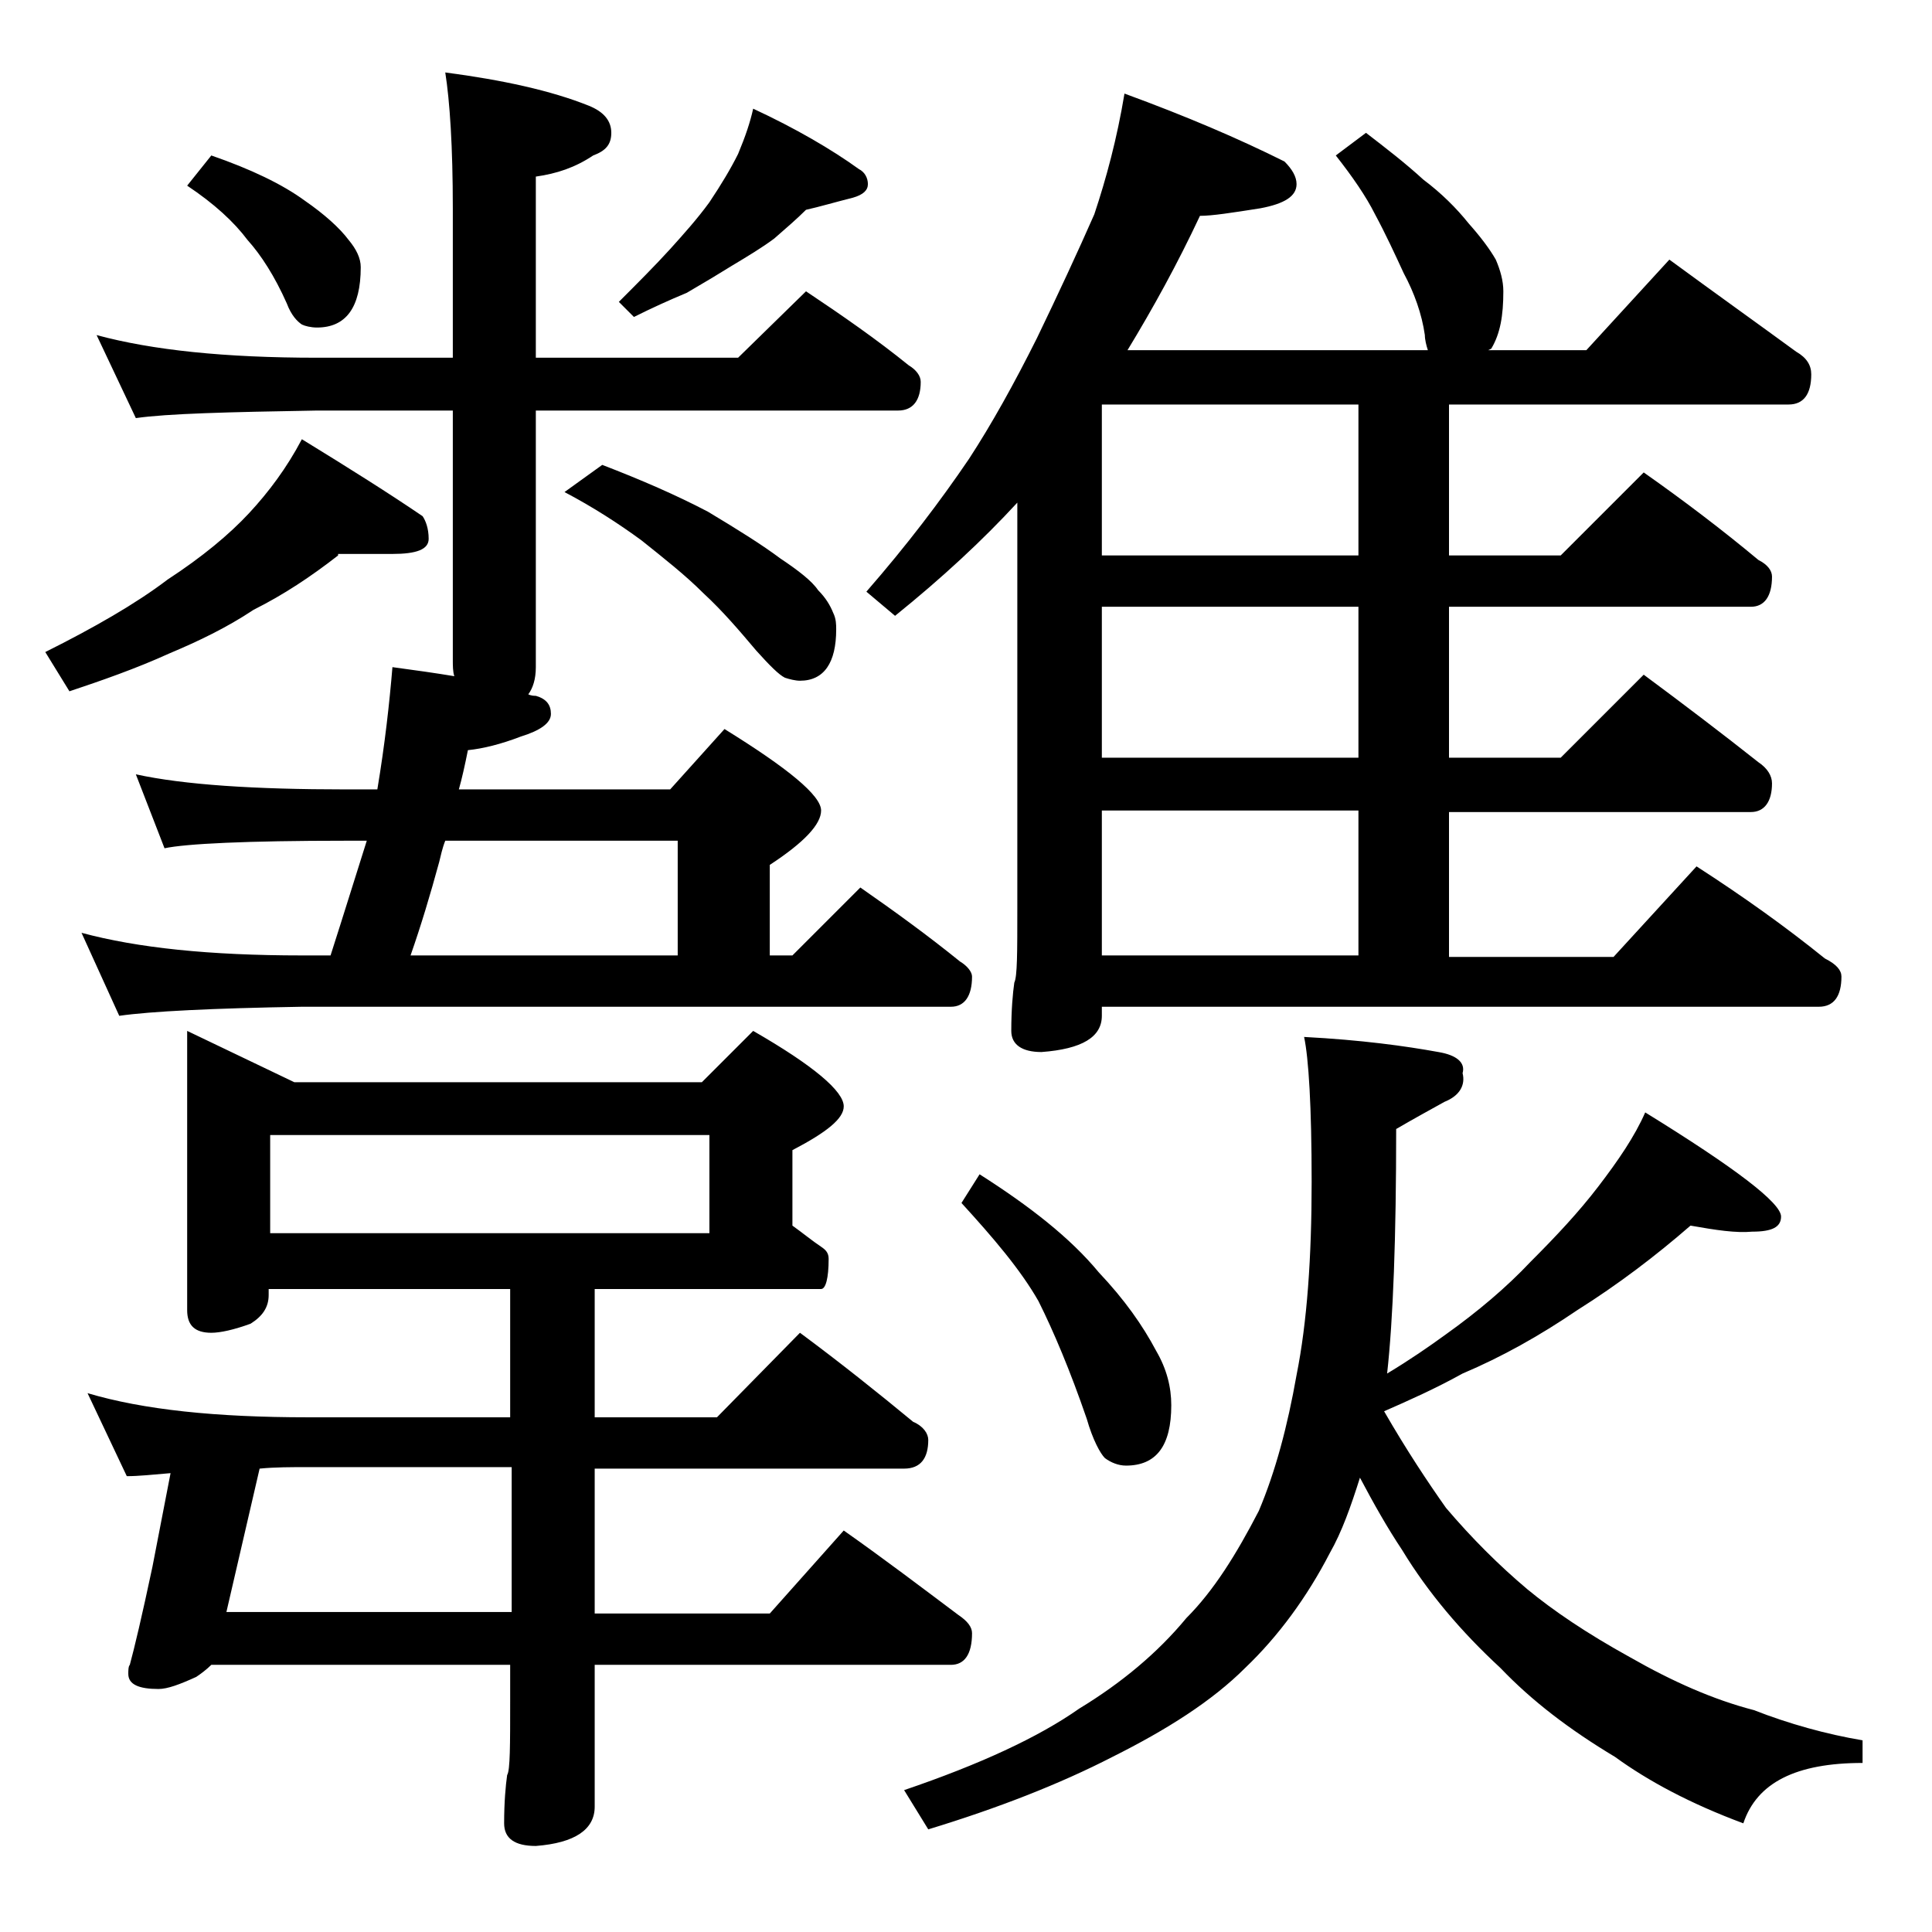 <?xml version="1.0" encoding="utf-8"?>
<!-- Generator: Adobe Illustrator 18.0.0, SVG Export Plug-In . SVG Version: 6.00 Build 0)  -->
<!DOCTYPE svg PUBLIC "-//W3C//DTD SVG 1.1//EN" "http://www.w3.org/Graphics/SVG/1.1/DTD/svg11.dtd">
<svg version="1.1" id="Layer_1" xmlns="http://www.w3.org/2000/svg" xmlns:xlink="http://www.w3.org/1999/xlink" x="0px" y="0px"
	 viewBox="0 0 128 128" enable-background="new 0 0 128 128" xml:space="preserve">
<path d="M22.4,36.8c-1.8,1.4-3.6,2.6-5.6,3.6c-1.8,1.2-3.7,2.1-5.6,2.9c-2.2,1-4.5,1.8-6.6,2.5L3,43.2c3.2-1.6,6-3.2,8.1-4.8
	c2.3-1.5,4.1-3,5.4-4.4c1.3-1.4,2.5-3,3.5-4.9c3.1,1.9,5.8,3.6,8,5.1c0.2,0.3,0.4,0.8,0.4,1.5c0,0.7-0.8,1-2.4,1H22.4z M6.4,22.2
	c3.7,1,8.5,1.5,14.6,1.5h9v-9.9c0-4.1-0.2-7.1-0.5-9C33.3,5.3,36.5,6,39,7c1,0.4,1.5,1,1.5,1.8s-0.4,1.2-1.2,1.5
	c-1.2,0.8-2.4,1.2-3.8,1.4v12h13.4l4.5-4.4c2.4,1.6,4.7,3.2,6.8,4.9c0.5,0.3,0.8,0.7,0.8,1.1c0,1.2-0.5,1.9-1.5,1.9H35.5v17
	c0,0.8-0.2,1.4-0.5,1.8c0.2,0.1,0.4,0.1,0.5,0.1c0.7,0.2,1,0.6,1,1.2c0,0.6-0.7,1.1-2,1.5c-1.3,0.5-2.5,0.8-3.5,0.9
	c-0.2,1-0.4,1.9-0.6,2.6h14l3.6-4c4.2,2.6,6.4,4.4,6.4,5.4c0,0.9-1.1,2.1-3.4,3.6v6h1.5l4.5-4.5c2.3,1.6,4.5,3.2,6.6,4.9
	c0.5,0.3,0.8,0.7,0.8,1c0,1.3-0.5,2-1.4,2H20c-5.9,0.1-10,0.3-12.1,0.6l-2.5-5.5c3.7,1,8.5,1.5,14.6,1.5h1.9
	c0.9-2.8,1.7-5.4,2.4-7.6h-1.4c-6.6,0-10.6,0.2-12,0.5L9,51.3c3.2,0.7,7.9,1,13.9,1H25c0.5-3,0.8-5.7,1-8.1c1.5,0.2,2.9,0.4,4.1,0.6
	C30,44.5,30,44.1,30,43.7V27.2h-9c-5.9,0.1-9.9,0.2-12,0.5L6.4,22.2z M12.4,68.3l7.1,3.4h27l3.4-3.4c4,2.3,6,4,6,5
	c0,0.8-1.1,1.7-3.4,2.9v5c0.7,0.5,1.3,1,1.9,1.4c0.3,0.2,0.5,0.4,0.5,0.8c0,1.3-0.2,2-0.5,2h-15v8.5h8.1l5.5-5.6
	c2.7,2,5.2,4,7.5,5.9c0.7,0.3,1,0.8,1,1.2c0,1.2-0.5,1.9-1.6,1.9H39.4v9.6H51l4.9-5.5c2.7,1.9,5.2,3.8,7.6,5.6
	c0.6,0.4,0.9,0.8,0.9,1.2c0,1.4-0.5,2.1-1.4,2.1H39.4v9.4c0,1.5-1.3,2.4-3.9,2.6c-1.4,0-2.1-0.5-2.1-1.5c0-1.4,0.1-2.5,0.2-3.2
	c0.2-0.3,0.2-2,0.2-4.9v-2.4H14c-0.3,0.3-0.7,0.6-1,0.8c-1.1,0.5-1.9,0.8-2.5,0.8c-1.3,0-2-0.3-2-1c0-0.2,0-0.5,0.1-0.6
	c0.3-1.1,0.8-3.2,1.5-6.5l1.2-6.2c-1.2,0.1-2.1,0.2-2.9,0.2l-2.6-5.5c3.7,1.1,8.5,1.6,14.6,1.6h13.4v-8.5h-16v0.4
	c0,0.8-0.4,1.4-1.2,1.9c-1.1,0.4-2,0.6-2.6,0.6c-1.1,0-1.6-0.5-1.6-1.5V68.3z M14,10.3c2.6,0.9,4.7,1.9,6.2,3
	c1.3,0.9,2.3,1.8,2.9,2.6c0.5,0.6,0.8,1.2,0.8,1.8c0,2.7-1,4-2.9,4c-0.4,0-0.8-0.1-1-0.2c-0.3-0.2-0.7-0.6-1-1.4
	c-0.8-1.8-1.7-3.2-2.6-4.2c-0.9-1.2-2.2-2.4-4-3.6L14,10.3z M17.2,97.3l-2.2,9.5h18.9v-9.6H20.5C19.3,97.2,18.2,97.2,17.2,97.3z
	 M17.9,81.7H47v-6.5H17.9V81.7z M44.9,63.3v-7.6H29.5c-0.2,0.5-0.3,1-0.4,1.4c-0.6,2.2-1.2,4.2-1.9,6.2H44.9z M39.9,30.8
	c2.6,1,4.9,2,7,3.1c2,1.2,3.6,2.2,4.8,3.1c1.2,0.8,2.1,1.5,2.5,2.1c0.5,0.5,0.8,1,1,1.5c0.2,0.4,0.2,0.8,0.2,1.1
	c0,2.2-0.8,3.4-2.4,3.4c-0.3,0-0.7-0.1-1-0.2c-0.4-0.2-1-0.8-1.9-1.8c-1.1-1.3-2.2-2.6-3.5-3.8c-1.2-1.2-2.6-2.3-4.1-3.5
	c-1.5-1.1-3.2-2.2-5.1-3.2L39.9,30.8z M49.9,7.2c2.8,1.3,5.2,2.7,7,4c0.4,0.2,0.6,0.6,0.6,1c0,0.4-0.3,0.7-1,0.9
	c-1.2,0.3-2.2,0.6-3.1,0.8c-0.6,0.6-1.3,1.2-2.1,1.9c-0.8,0.6-1.8,1.2-2.8,1.8c-0.8,0.5-1.8,1.1-3,1.8c-1.2,0.5-2.3,1-3.5,1.6l-1-1
	c1.2-1.2,2.4-2.4,3.4-3.5c0.9-1,1.8-2,2.6-3.1c0.8-1.2,1.4-2.2,1.9-3.2C49.4,9,49.7,8.1,49.9,7.2z M74.5,6.2c4.1,1.5,7.6,3,10.6,4.5
	c0.5,0.5,0.8,1,0.8,1.5c0,0.8-0.8,1.3-2.4,1.6c-1.9,0.3-3.2,0.5-4,0.5c-1.5,3.2-3.1,6.1-4.8,8.9h19.9c-0.1-0.3-0.2-0.7-0.2-1
	c-0.2-1.4-0.7-2.8-1.4-4.1c-0.6-1.3-1.2-2.6-1.9-3.9c-0.6-1.2-1.5-2.5-2.6-3.9l2-1.5c1.3,1,2.6,2,3.8,3.1c1.2,0.9,2.2,1.9,3,2.9
	c0.8,0.9,1.4,1.7,1.8,2.4c0.3,0.7,0.5,1.4,0.5,2.1c0,1.6-0.2,2.8-0.8,3.8l-0.2,0.1h6.5l5.5-6c3,2.2,5.8,4.2,8.4,6.1
	c0.7,0.4,1,0.9,1,1.5c0,1.3-0.5,2-1.5,2H96v10h7.4l5.5-5.5c2.7,1.9,5.2,3.8,7.6,5.8c0.6,0.3,0.9,0.7,0.9,1.1c0,1.3-0.5,2-1.4,2H96
	v10h7.4l5.5-5.5c2.7,2,5.2,3.9,7.6,5.8c0.6,0.4,0.9,0.9,0.9,1.4c0,1.2-0.5,1.9-1.4,1.9H96v9.6h10.9l5.5-6c3.1,2,5.9,4,8.5,6.1
	c0.8,0.4,1.1,0.8,1.1,1.2c0,1.3-0.5,2-1.5,2H73v0.6c0,1.4-1.3,2.2-4,2.4c-1.3,0-2-0.5-2-1.4c0-1.4,0.1-2.5,0.2-3.2
	c0.2-0.4,0.2-2,0.2-4.9V33.3c-2.3,2.5-5,5-8.1,7.5l-1.9-1.6c2.7-3.1,4.9-6,6.8-8.8c1.5-2.3,3-5,4.5-8c1.4-2.9,2.7-5.7,3.8-8.2
	C73.3,11.8,74,9.2,74.5,6.2z M112,81.2c-2.3,2-4.8,3.9-7.5,5.6c-2.5,1.7-5,3.1-7.6,4.2c-1.8,1-3.6,1.8-5.2,2.5
	c1.5,2.6,2.9,4.7,4.1,6.4c1.7,2,3.5,3.8,5.4,5.4c1.7,1.4,3.9,2.9,6.8,4.5c2.8,1.6,5.5,2.8,8.2,3.5c2.3,0.9,4.8,1.6,7.2,2v1.5
	c-4.4,0-7,1.3-7.9,4c-3.5-1.3-6.3-2.8-8.5-4.4c-3-1.8-5.5-3.7-7.6-5.9c-2.6-2.4-4.8-5-6.5-7.8c-1-1.5-1.9-3.1-2.8-4.8
	c-0.6,1.9-1.2,3.6-2,5c-1.5,2.9-3.4,5.5-5.6,7.6c-2.2,2.2-5.2,4.1-8.8,5.9c-3.5,1.8-7.6,3.4-12.2,4.8l-1.6-2.6
	c5-1.7,8.9-3.5,11.6-5.4c2.8-1.7,5.2-3.7,7.1-6c1.8-1.8,3.3-4.2,4.8-7.1c1.1-2.6,1.9-5.6,2.5-9c0.7-3.5,1-7.8,1-12.8
	s-0.2-8.2-0.5-9.6c3.8,0.2,6.7,0.6,8.9,1c1.2,0.2,1.8,0.7,1.6,1.4c0.2,0.8-0.2,1.5-1.2,1.9c-0.9,0.5-2,1.1-3.2,1.8
	c0,7.2-0.2,12.6-0.6,16.2c1.5-0.9,2.8-1.8,3.9-2.6c2.1-1.5,4-3.1,5.6-4.8c1.7-1.7,3.2-3.3,4.5-5c1.3-1.7,2.4-3.3,3.1-4.9
	c6,3.7,9,6,9,6.9c0,0.7-0.6,1-1.9,1C115,81.7,113.7,81.5,112,81.2z M64.9,77.8c3.3,2.1,6,4.2,7.9,6.5c1.7,1.8,2.9,3.5,3.8,5.2
	c0.7,1.2,1,2.4,1,3.6c0,2.7-1,4-3,4c-0.5,0-1-0.2-1.4-0.5c-0.3-0.3-0.8-1.2-1.2-2.6c-1.1-3.2-2.2-5.8-3.2-7.8
	c-1.2-2.1-3-4.2-5.1-6.5L64.9,77.8z M90,36.8v-10H73v10H90z M90,50.2v-10H73v10H90z M73,63.3h17v-9.6H73V63.3z"/>
</svg>
